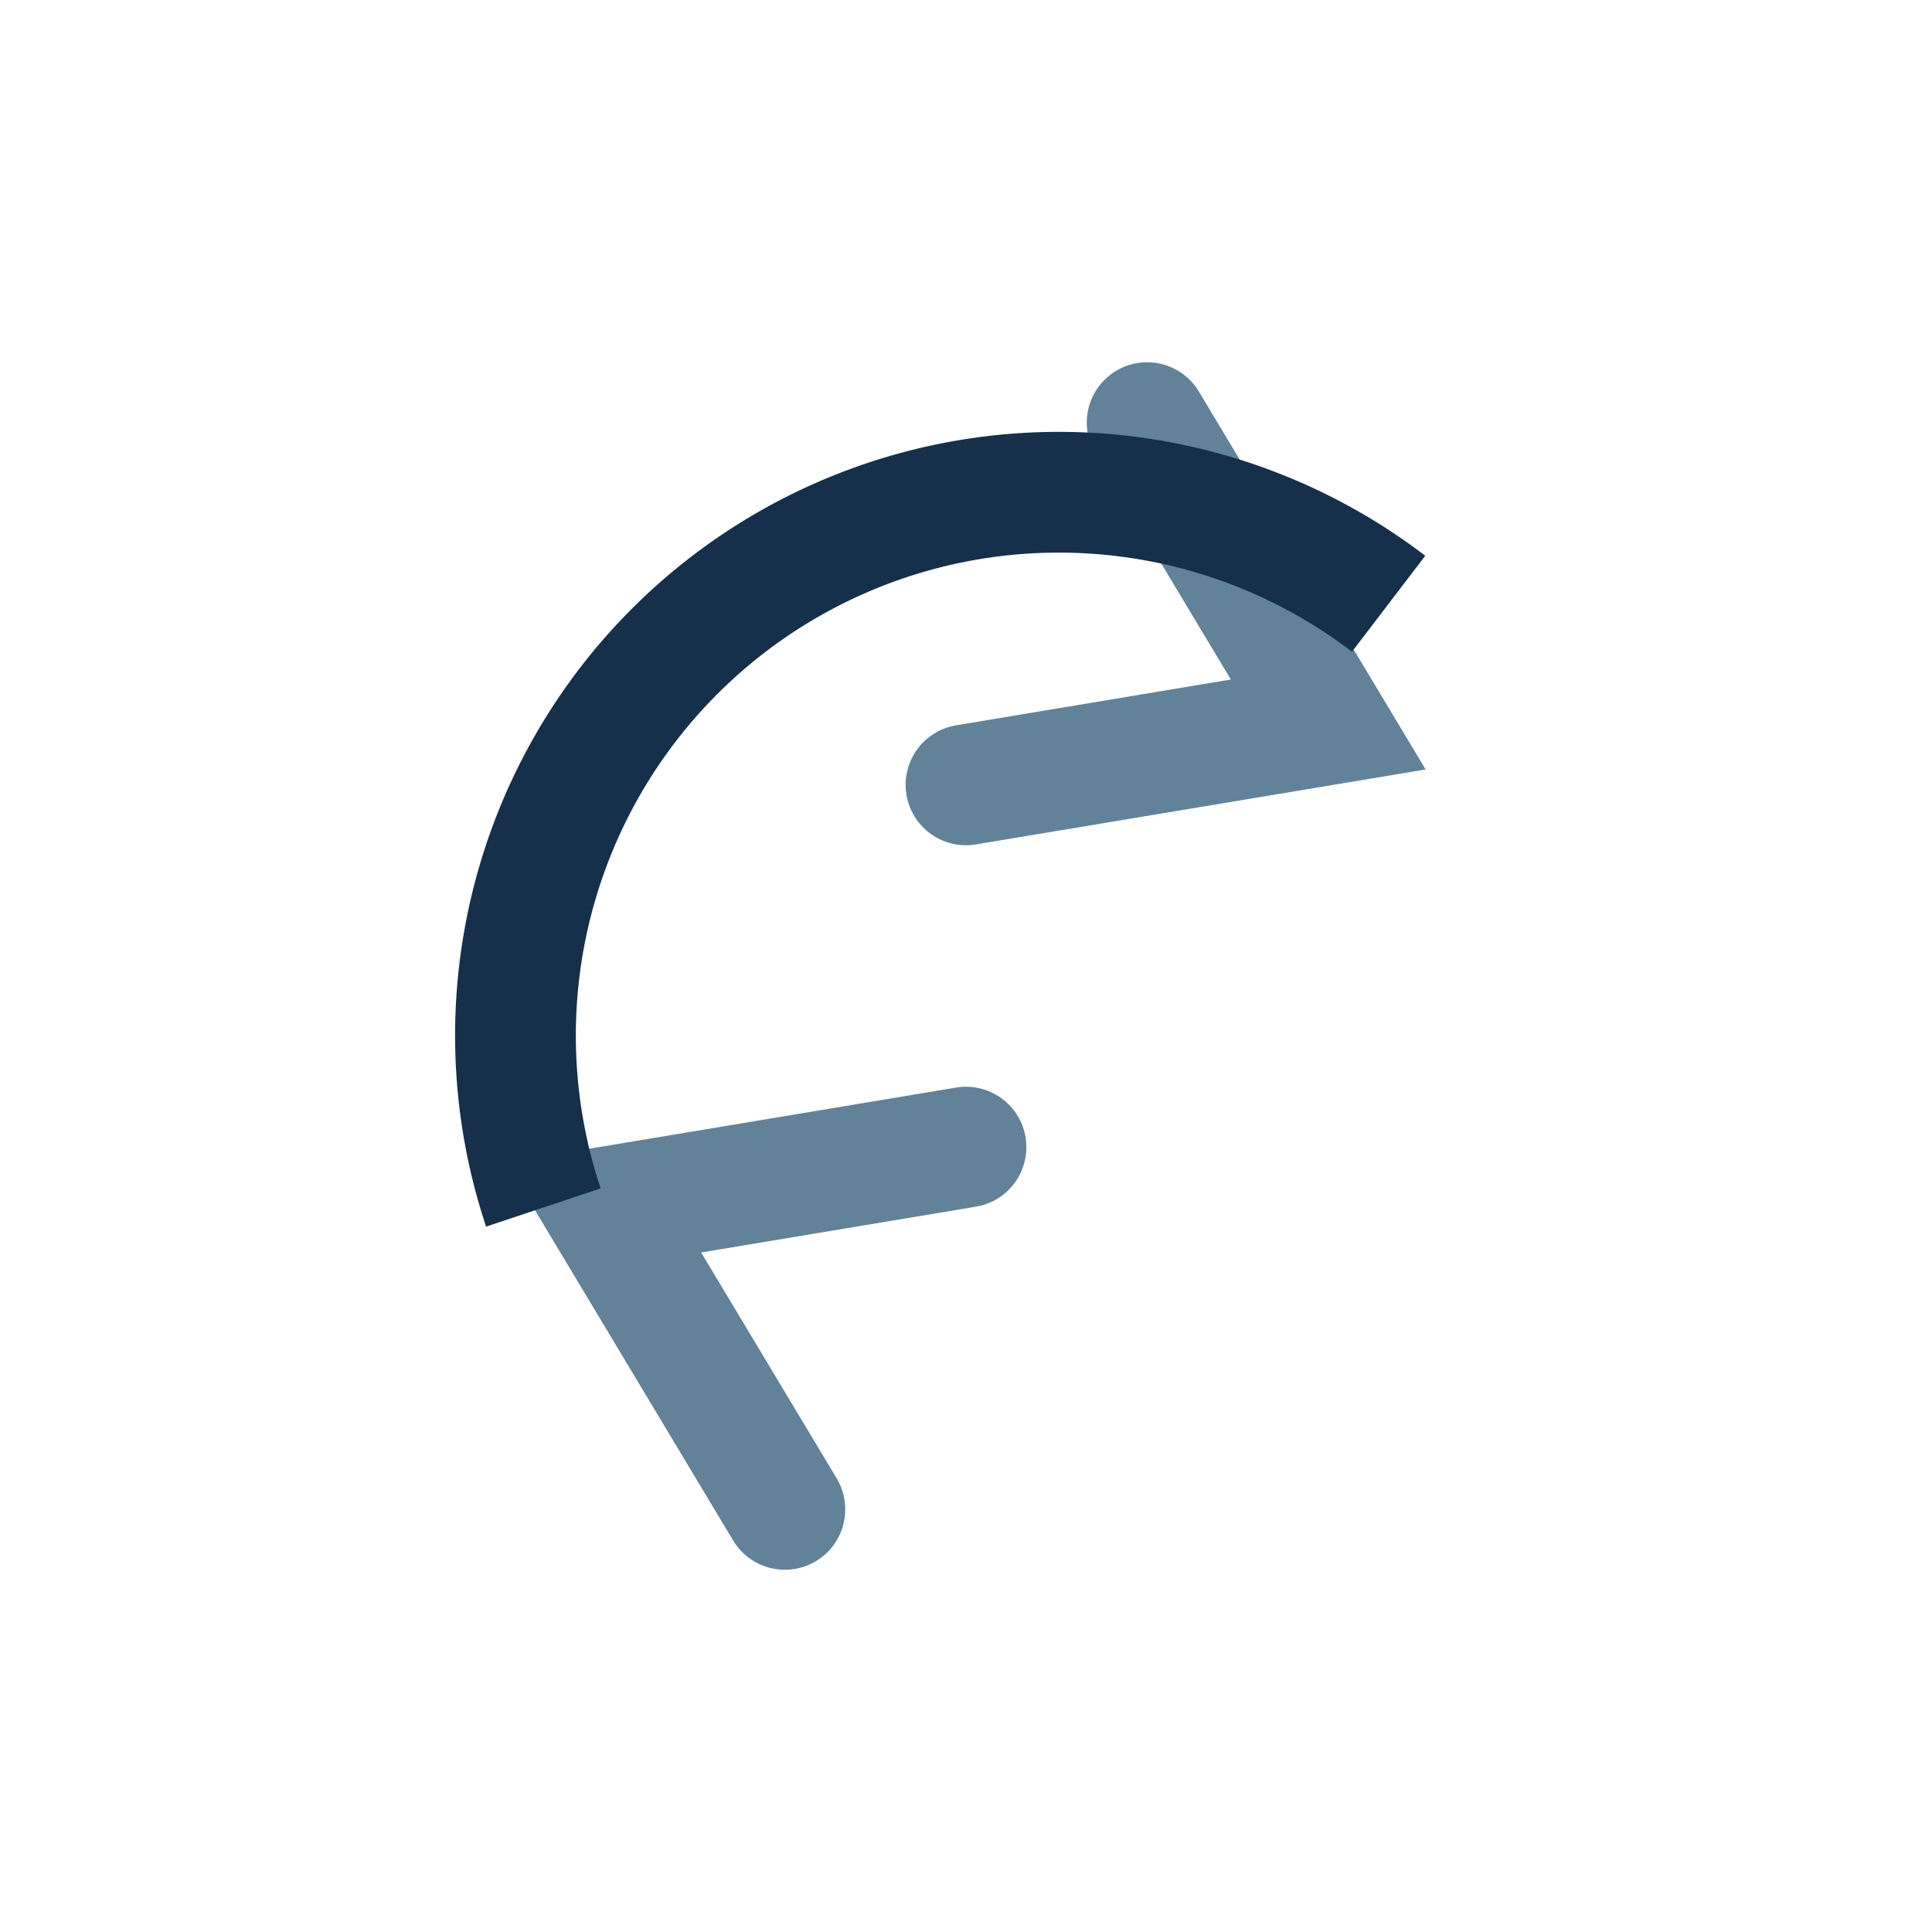 <?xml version="1.0" encoding="UTF-8"?>
<svg xmlns="http://www.w3.org/2000/svg" width="32" height="32" viewBox="0 0 32 32"><path d="M19 7l3 5-6 1M13 25l-3-5 6-1" fill="none" stroke="#62829A" stroke-width="2" stroke-linecap="round"/><path d="M9 20a9 9 0 0114-10" fill="none" stroke="#16304B" stroke-width="2"/></svg>